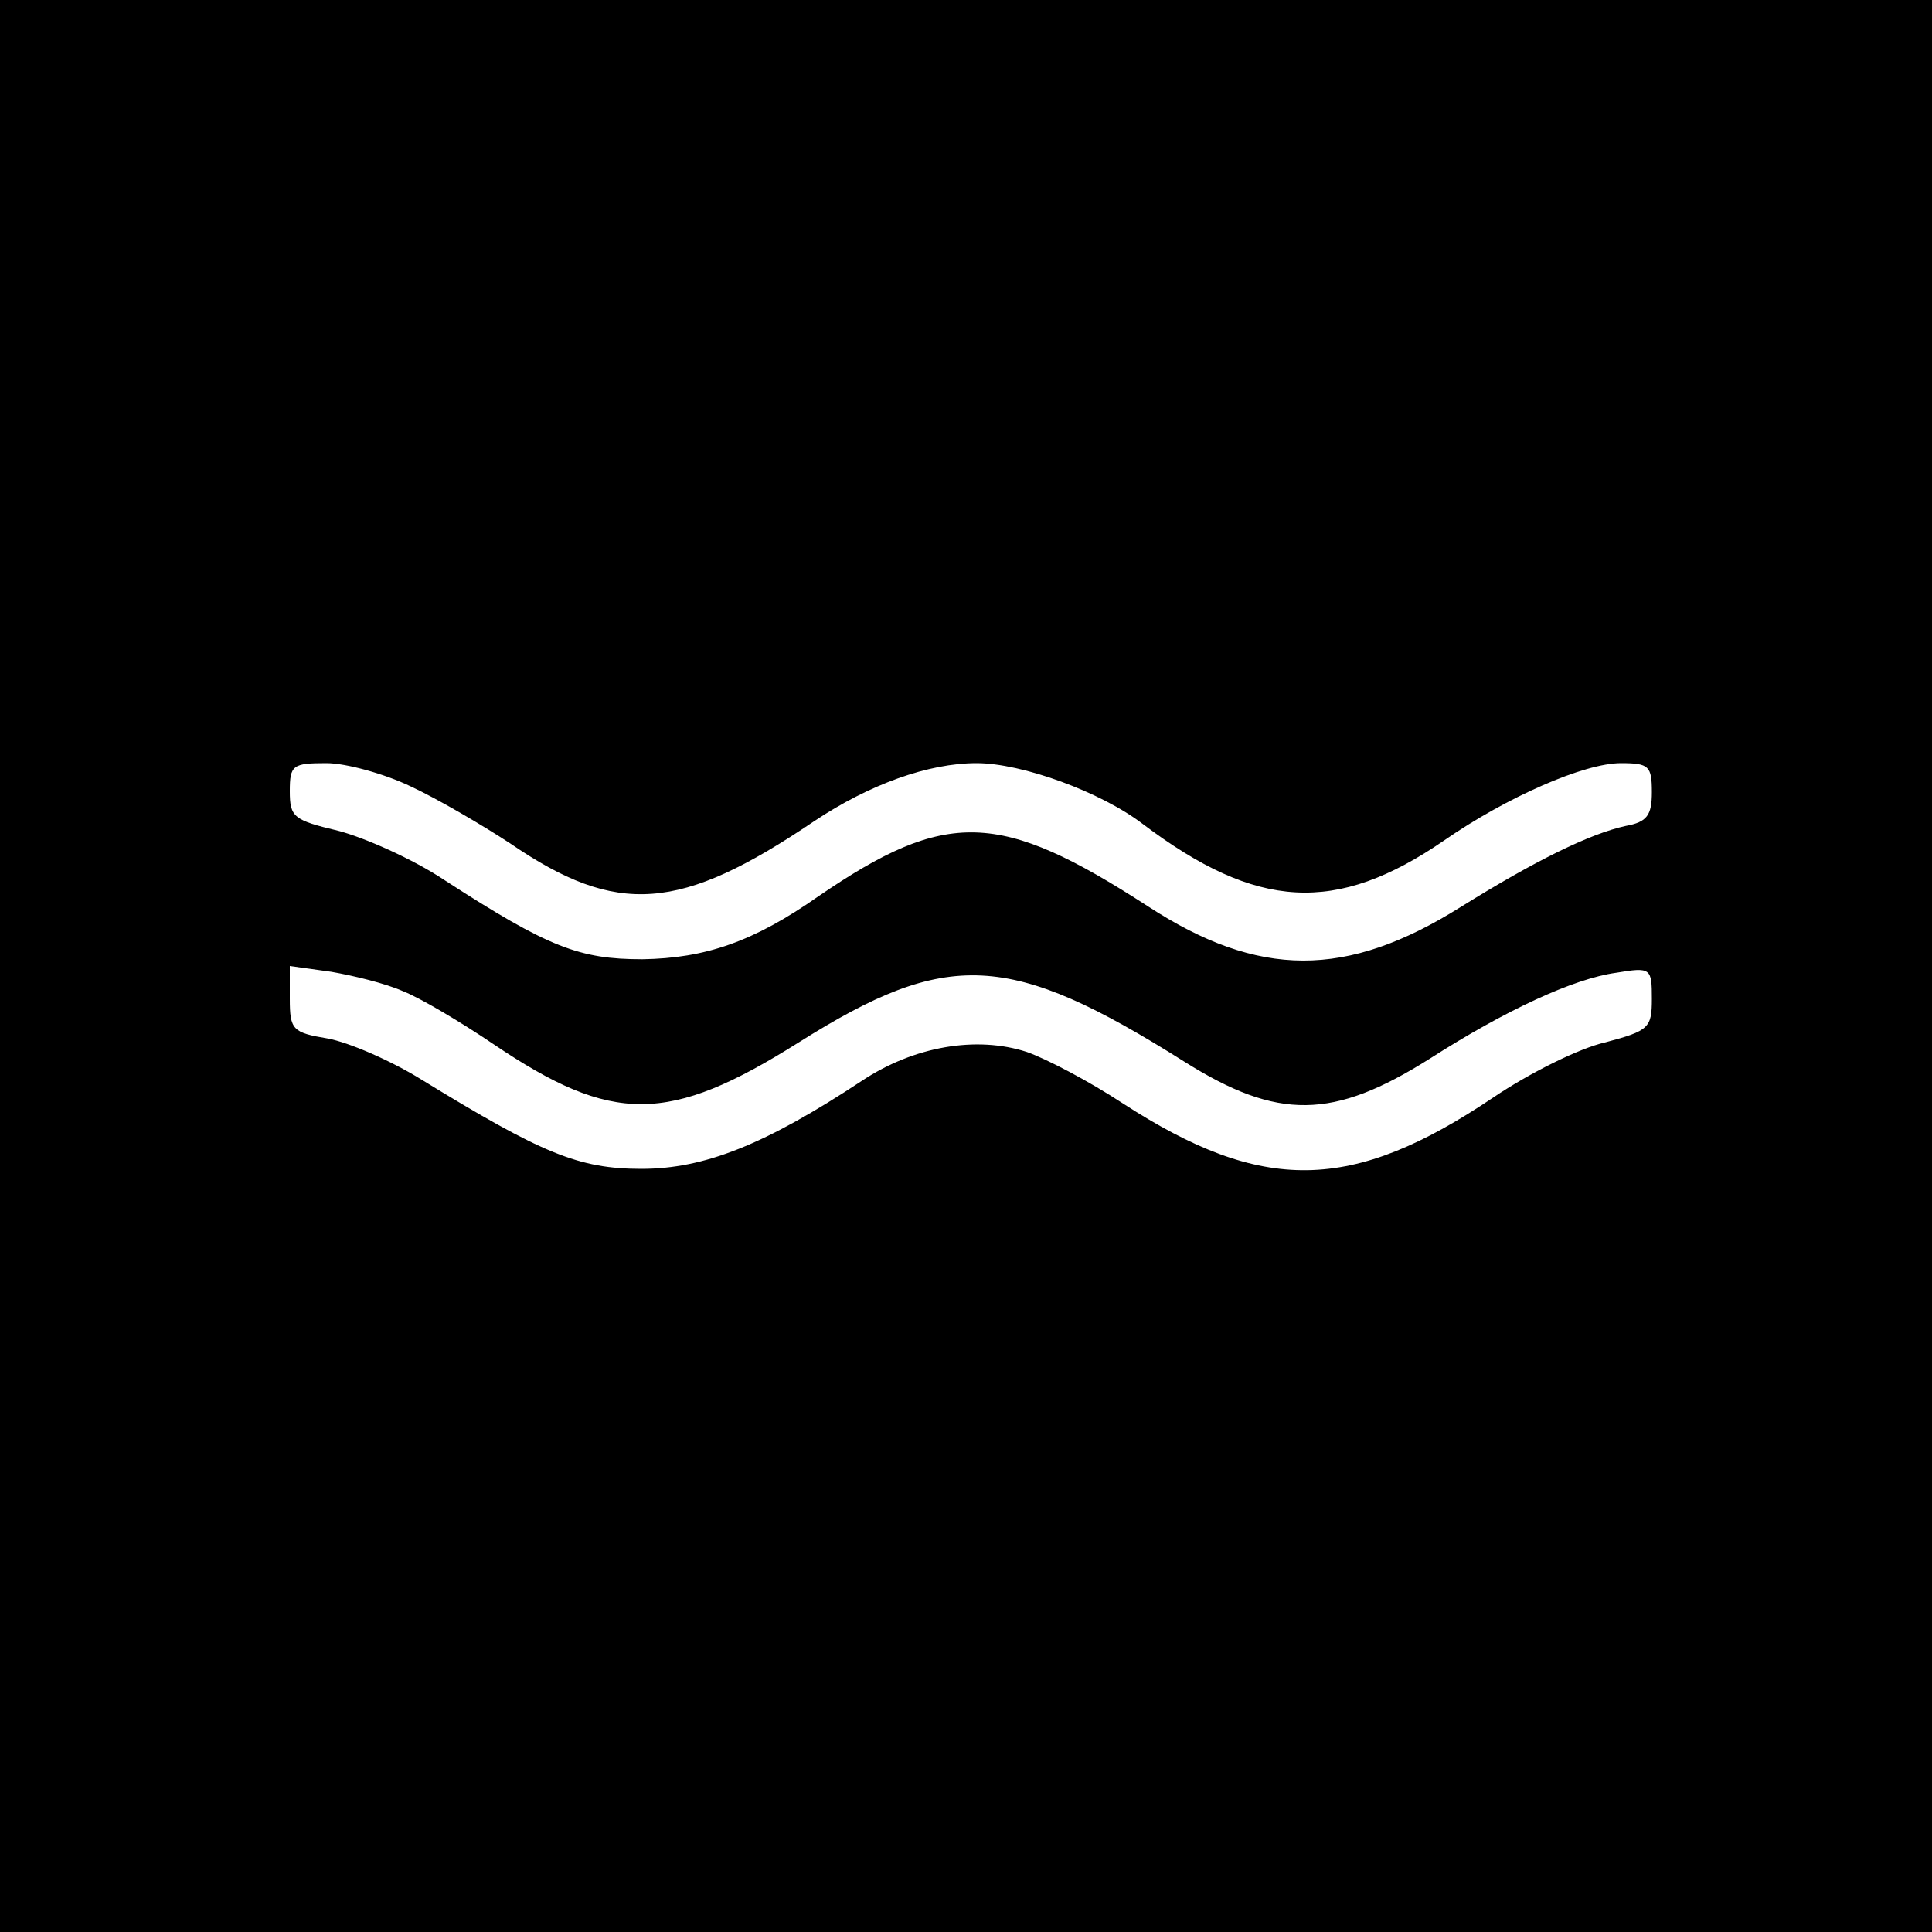 <?xml version="1.0" standalone="no"?>
<!DOCTYPE svg PUBLIC "-//W3C//DTD SVG 20010904//EN"
 "http://www.w3.org/TR/2001/REC-SVG-20010904/DTD/svg10.dtd">
<svg version="1.0" xmlns="http://www.w3.org/2000/svg"
 width="200pt" height="200pt" viewBox="0 0 200 200"
 preserveAspectRatio="xMidYMid meet">
<g transform="translate(0,200) scale(0.1,-0.1)"
fill="#000000" stroke="none">
<path d="M0 1000 l0 -1000 1000 0 1000 0 0 1000 0 1000 -1000 0 -1000 0 0
-1000z m425 186 c28 -13 74 -40 103 -59 111 -76 176 -71 315 23 57 38 118 60
168 60 47 0 129 -30 172 -63 118 -89 200 -94 312 -17 65 45 145 80 183 80 29
0 32 -3 32 -30 0 -24 -5 -31 -27 -35 -37 -8 -94 -36 -171 -84 -118 -74 -209
-74 -324 1 -153 99 -208 101 -341 10 -67 -47 -117 -64 -182 -65 -65 0 -97 12
-205 82 -33 22 -83 44 -110 51 -46 11 -50 14 -50 41 0 27 3 29 38 29 20 0 60
-11 87 -24z m-8 -212 c18 -7 60 -32 94 -55 123 -83 181 -83 316 2 154 97 218
94 399 -20 97 -61 154 -60 254 3 78 50 149 83 193 89 36 6 37 5 37 -27 0 -30
-3 -33 -48 -45 -27 -6 -79 -32 -116 -57 -147 -99 -239 -100 -384 -6 -35 23
-79 46 -99 53 -52 17 -117 6 -171 -30 -100 -66 -163 -91 -228 -91 -65 0 -103
16 -227 92 -32 20 -76 39 -98 43 -36 6 -39 9 -39 41 l0 34 43 -6 c23 -4 56
-12 74 -20z"/>
</g>
</svg>
